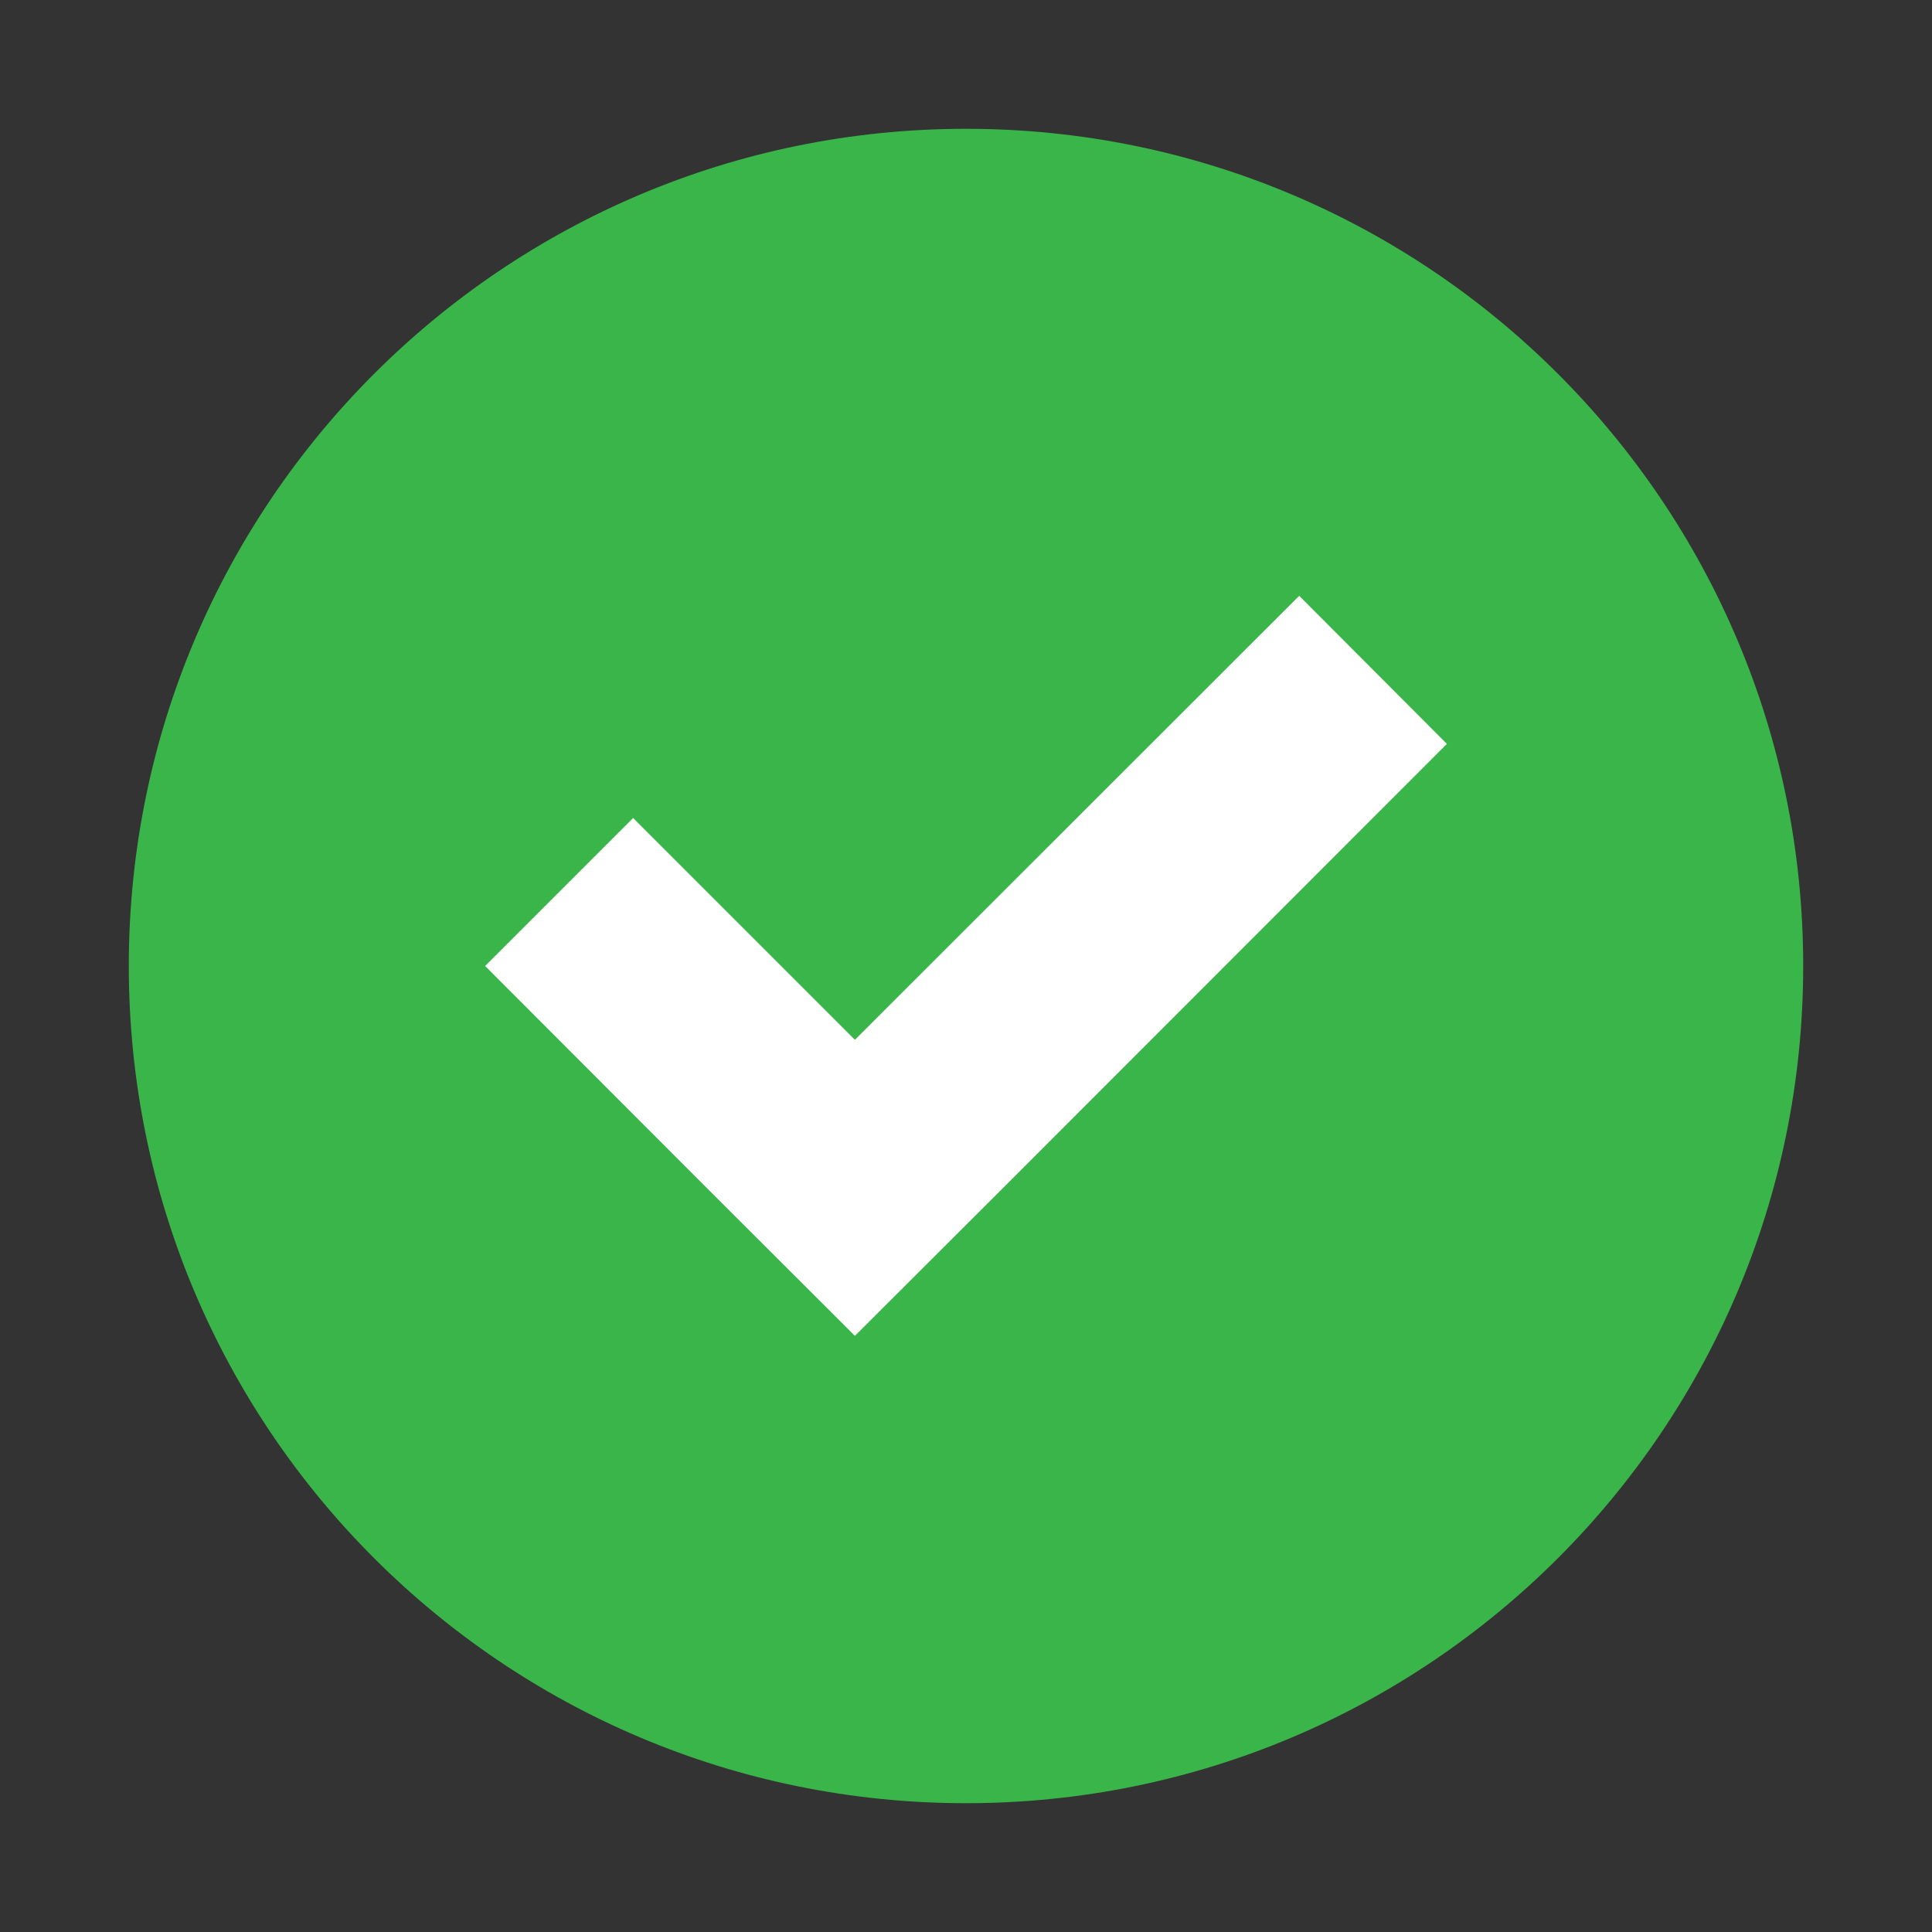 <?xml version="1.0" encoding="utf-8"?>
<!-- Generator: Adobe Illustrator 16.0.0, SVG Export Plug-In . SVG Version: 6.00 Build 0)  -->
<!DOCTYPE svg PUBLIC "-//W3C//DTD SVG 1.1//EN" "http://www.w3.org/Graphics/SVG/1.1/DTD/svg11.dtd">
<svg version="1.1" id="Layer_1" xmlns="http://www.w3.org/2000/svg" xmlns:xlink="http://www.w3.org/1999/xlink" x="0px" y="0px"
	 width="30px" height="30px" viewBox="0 0 30 30" enable-background="new 0 0 30 30" xml:space="preserve">
<rect x="0" y="0" width="30" height="30" fill="#333333" stroke="none"/>
<path fill="#39B54A" d="M2,15C2,7.818,7.818,2,15,2c7.183,0,13,5.818,13,13s-5.817,13-13,13C7.818,28,2,22.182,2,15z"/>
<polygon fill="#FFFFFF" points="20.174,9.252 13.275,16.146 9.831,12.702 7.533,15 10.977,18.449 13.275,20.743 15.573,18.449 
	22.467,11.551 "/>
</svg>
